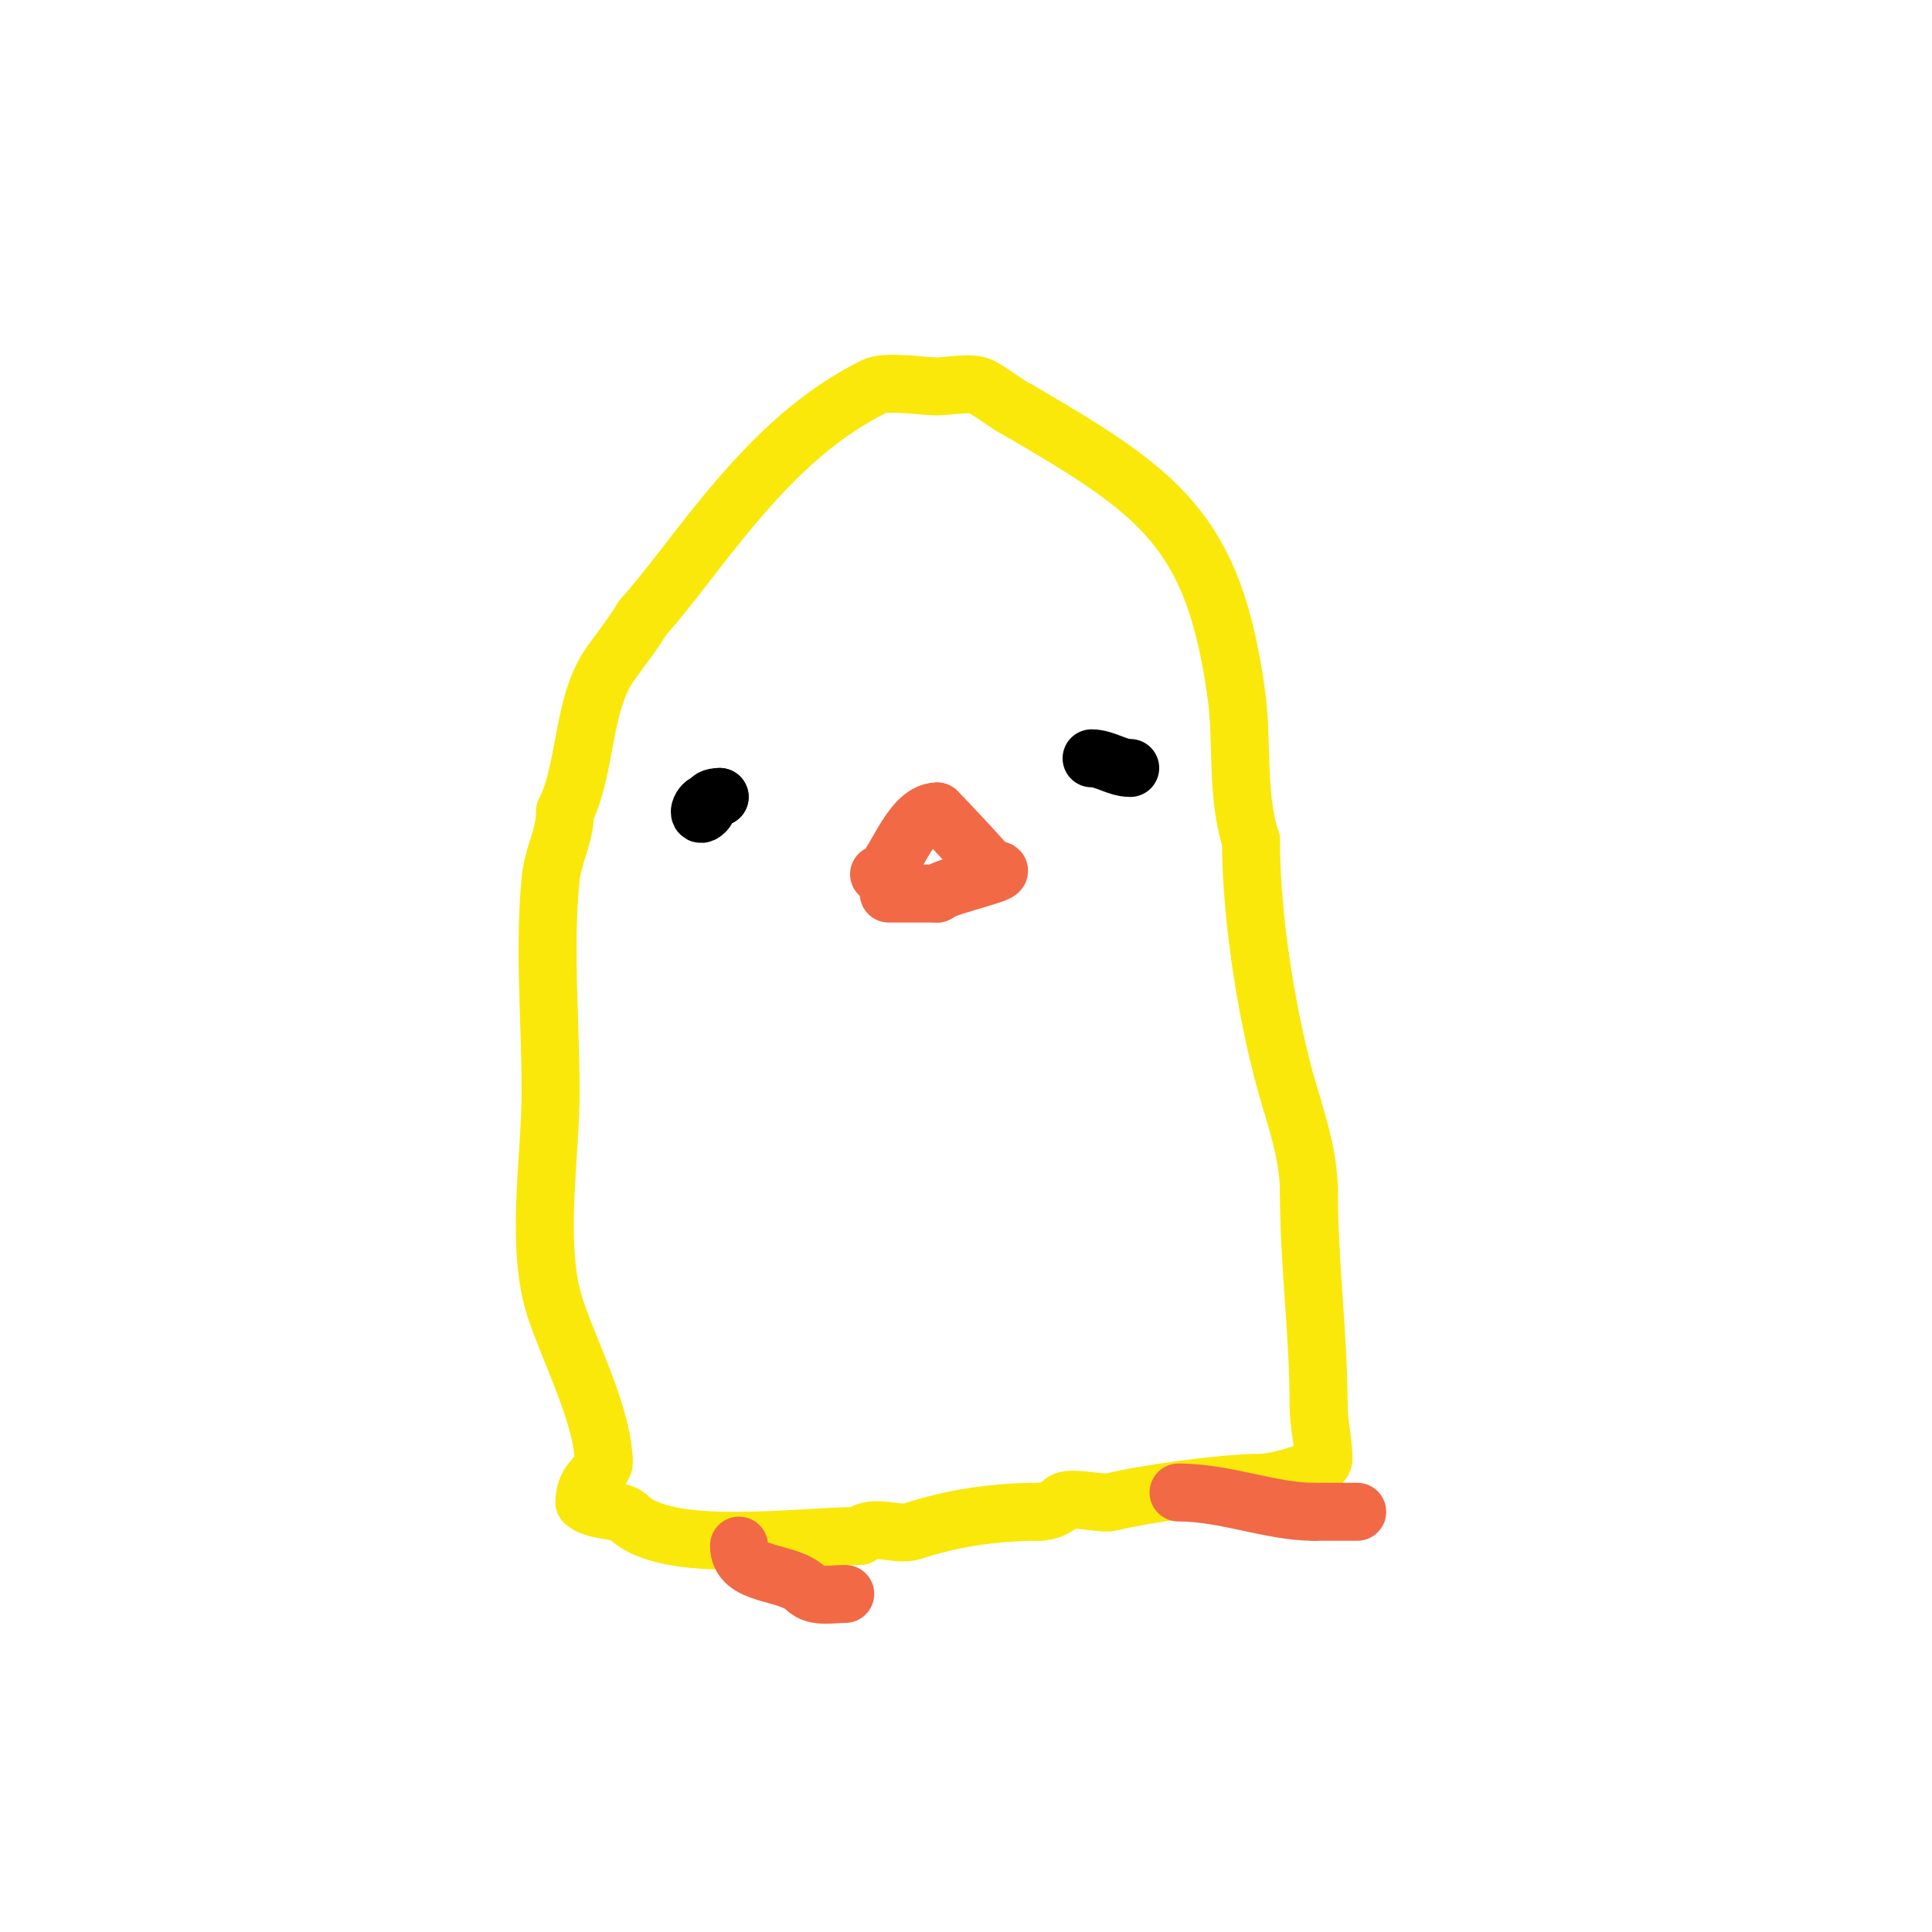 <svg viewBox='0 0 400 400' version='1.1' xmlns='http://www.w3.org/2000/svg' xmlns:xlink='http://www.w3.org/1999/xlink'><g fill='none' stroke='#fae80b' stroke-width='12' stroke-linecap='round' stroke-linejoin='round'><path d='M125,303c0,-9.494 -6.852,-22.555 -10,-32c-4.289,-12.866 -1,-31.275 -1,-45'/><path d='M114,226c0,-14.304 -1.422,-29.782 0,-44c0.506,-5.064 3,-8.928 3,-14'/><path d='M117,168c4.364,-8.728 3.529,-21.793 9,-30c1.713,-2.57 4.795,-6.325 7,-10'/><path d='M133,128c5.622,-6.425 10.616,-13.374 16,-20c9.764,-12.017 19.239,-21.619 32,-28c2.485,-1.242 10.109,0 13,0c2.095,0 7.092,-0.954 9,0c2.573,1.286 5.247,3.624 8,5'/><path d='M211,85c29.23,17.051 40.335,24.789 45,59c1.289,9.455 -0.049,20.854 3,30'/><path d='M259,174c0,16.103 3.419,37.728 8,53c1.954,6.515 4,13.045 4,20'/><path d='M271,247c0,14.67 2,29.22 2,44'/><path d='M273,291c0,4.127 1,7.049 1,11'/><path d='M274,302c0,2.554 -10.072,5 -13,5c-7.494,0 -23.926,2.231 -31,4c-1.958,0.489 -8.634,-1.366 -10,0c-0.972,0.972 -2.76,2 -5,2'/><path d='M215,313c-9.663,0 -18.549,1.516 -26,4c-3.329,1.11 -8.333,-1.667 -11,1'/><path d='M178,318c-12.78,0 -39.967,4.033 -48,-4c-1.508,-1.508 -7.053,-1.053 -9,-3'/><path d='M121,311c0,-5.079 4,-5.299 4,-9'/></g>
<g fill='none' stroke='#f26946' stroke-width='12' stroke-linecap='round' stroke-linejoin='round'><path d='M153,320c0,6.617 10.047,5.047 14,9'/><path d='M167,329c1.78,1.78 5.518,1 8,1'/><path d='M244,309c9.765,0 19.141,4 28,4'/><path d='M272,313c3,0 6,0 9,0'/><path d='M182,181c2.78,0 6.17,-13 12,-13'/><path d='M194,168c2.819,2.819 11,11.662 11,12'/><path d='M205,180c7.29,0 -9.236,3.236 -11,5'/><path d='M194,185c-3.333,0 -6.667,0 -10,0'/></g>
<g fill='none' stroke='#000000' stroke-width='12' stroke-linecap='round' stroke-linejoin='round'><path d='M142,170'/><path d='M147,166c-2.253,0 -2.89,3.89 -1,2c1.138,-1.138 -0.147,-3 3,-3'/><path d='M149,165l0,0'/><path d='M226,157c2.749,0 5.251,2 8,2'/><path d='M234,159'/></g>
</svg>